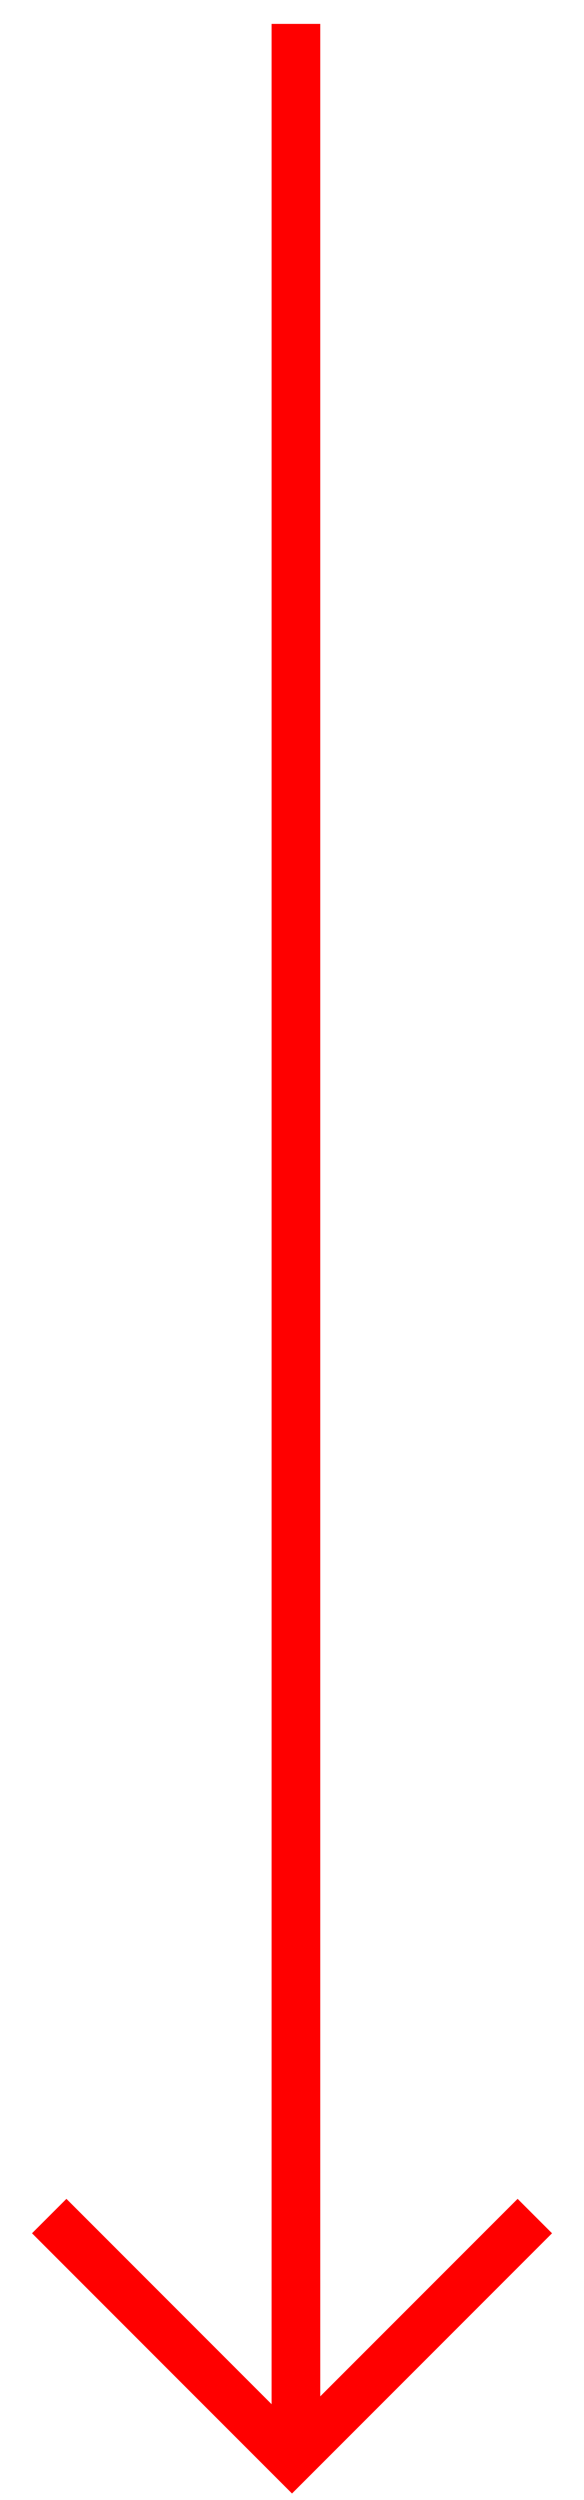 <svg width="18" height="77" viewBox="0 0 18 77" fill="none" xmlns="http://www.w3.org/2000/svg">
<line x1="9.121" y1="0.736" x2="9.121" y2="75.736" stroke="#FF0000" stroke-width="1.5"/>
<path d="M1.517 68.252L9 75.736L16.484 68.252" stroke="#FF0000" stroke-width="1.5"/>
</svg>
